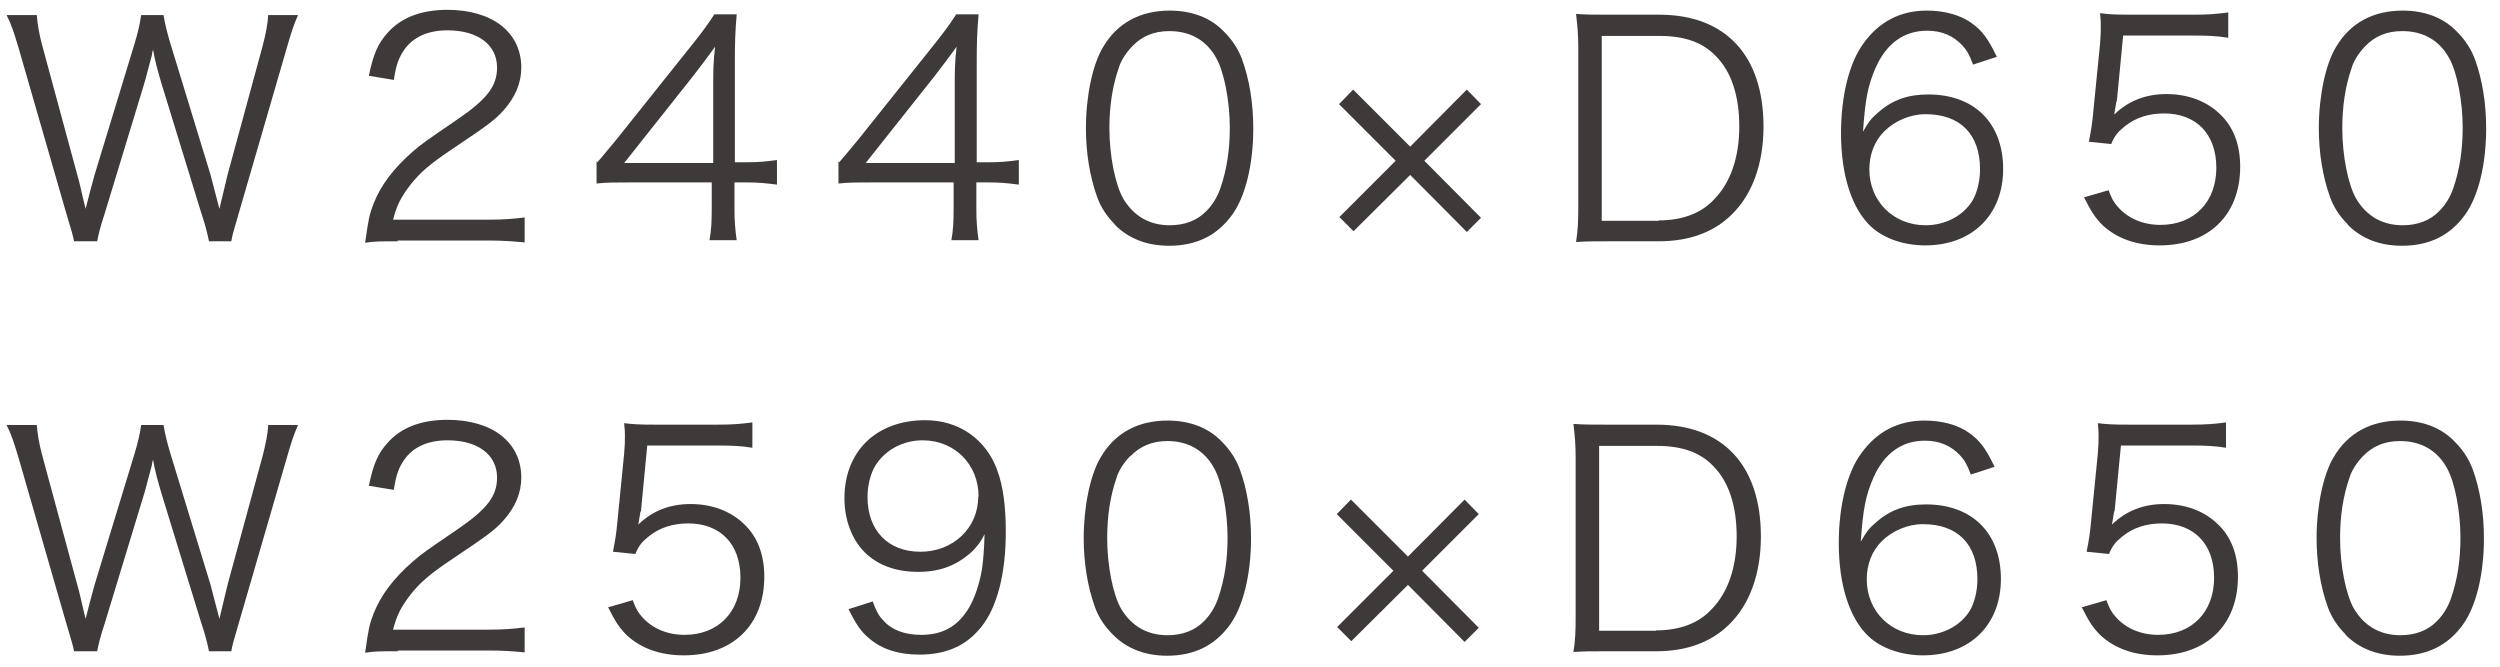 <svg width="135" height="36" viewBox="0 0 135 36" fill="none" xmlns="http://www.w3.org/2000/svg">
<path d="M11.284 13.029C11.224 12.707 11.083 12.124 10.862 11.48L8.728 4.536C8.527 3.852 8.366 3.289 8.265 2.685C8.225 2.806 8.205 2.886 8.205 2.967C8.084 3.389 7.883 4.214 7.782 4.536L5.669 11.48C5.387 12.345 5.327 12.627 5.247 13.029H3.999C3.972 12.842 3.824 12.312 3.556 11.44L1.02 2.645C0.758 1.759 0.618 1.336 0.356 0.813H1.986C2.026 1.296 2.107 1.819 2.288 2.484L4.18 9.467C4.301 9.85 4.381 10.312 4.623 11.278C4.784 10.634 4.985 9.87 5.106 9.447L7.259 2.383C7.44 1.799 7.581 1.175 7.621 0.813H8.829C8.909 1.296 9.03 1.779 9.211 2.383L11.365 9.427C11.465 9.789 11.526 10.031 11.848 11.278L12.291 9.427L14.182 2.484C14.343 1.86 14.464 1.276 14.484 0.813H16.094C15.853 1.357 15.732 1.739 15.47 2.645L12.915 11.44C12.552 12.667 12.552 12.687 12.492 13.029H11.244H11.284Z" fill="#3E3A39"/>
<path d="M21.488 13.03C20.482 13.03 20.24 13.03 19.717 13.11C19.898 11.842 19.938 11.601 20.18 10.977C20.582 9.97 21.267 9.085 22.273 8.199C22.837 7.716 22.877 7.696 24.728 6.428C26.318 5.341 26.841 4.637 26.841 3.651C26.841 2.423 25.815 1.638 24.165 1.638C23.098 1.638 22.313 2.001 21.83 2.685C21.528 3.128 21.387 3.51 21.267 4.315L19.918 4.094C20.16 2.926 20.401 2.363 20.924 1.779C21.649 0.954 22.736 0.531 24.165 0.531C26.6 0.531 28.15 1.759 28.15 3.651C28.15 4.476 27.828 5.241 27.204 5.945C26.721 6.489 26.298 6.79 24.467 8.018C23.199 8.863 22.675 9.326 22.152 9.991C21.649 10.655 21.428 11.077 21.226 11.862H26.358C27.163 11.862 27.707 11.822 28.331 11.741V13.09C27.687 13.03 27.163 12.989 26.358 12.989H21.468L21.488 13.03Z" fill="#3E3A39"/>
<path d="M32.255 8.763C32.597 8.38 32.96 7.917 33.302 7.515L37.367 2.423C37.911 1.739 38.213 1.336 38.575 0.773H39.782C39.702 1.719 39.682 2.222 39.682 3.49V8.763H40.285C40.95 8.763 41.372 8.723 41.956 8.642V9.97C41.352 9.89 40.95 9.85 40.265 9.85H39.662V11.238C39.662 12.003 39.702 12.385 39.782 12.969H38.313C38.414 12.405 38.434 11.963 38.434 11.238V9.85H34.127C33.221 9.85 32.738 9.85 32.215 9.91V8.702L32.255 8.763ZM38.514 4.718C38.514 3.872 38.514 3.349 38.615 2.524C38.273 3.007 37.87 3.53 37.407 4.134L33.704 8.803H38.514V4.718Z" fill="#3E3A39"/>
<path d="M45.317 8.763C45.659 8.38 46.021 7.917 46.363 7.515L50.429 2.423C50.972 1.739 51.274 1.336 51.636 0.773H52.844C52.763 1.719 52.743 2.222 52.743 3.49V8.763H53.347C54.011 8.763 54.434 8.723 55.017 8.642V9.97C54.414 9.89 54.011 9.85 53.327 9.85H52.723V11.238C52.723 12.003 52.763 12.385 52.844 12.969H51.375C51.475 12.405 51.495 11.963 51.495 11.238V9.85H47.188C46.283 9.85 45.8 9.85 45.277 9.91V8.702L45.317 8.763ZM51.556 4.718C51.556 3.872 51.556 3.349 51.657 2.524C51.314 3.007 50.912 3.53 50.449 4.134L46.746 8.803H51.556V4.718Z" fill="#3E3A39"/>
<path d="M60.21 12.124C59.767 11.681 59.445 11.198 59.244 10.634C58.842 9.508 58.64 8.24 58.64 6.911C58.64 5.201 59.002 3.47 59.566 2.544C60.331 1.236 61.579 0.572 63.169 0.572C64.356 0.572 65.382 0.954 66.107 1.719C66.55 2.162 66.872 2.665 67.073 3.208C67.475 4.315 67.677 5.603 67.677 6.931C67.677 8.884 67.254 10.594 66.55 11.58C65.745 12.707 64.618 13.271 63.128 13.271C61.941 13.271 60.935 12.889 60.19 12.124H60.21ZM61.136 2.504C60.794 2.866 60.532 3.268 60.411 3.671C60.069 4.657 59.908 5.744 59.908 6.931C59.908 8.421 60.23 10.011 60.673 10.755C61.236 11.681 62.082 12.164 63.169 12.164C63.974 12.164 64.658 11.902 65.141 11.399C65.503 11.037 65.745 10.614 65.906 10.152C66.248 9.145 66.409 8.099 66.409 6.891C66.409 5.482 66.107 3.892 65.684 3.148C65.161 2.182 64.275 1.679 63.148 1.679C62.303 1.679 61.659 1.96 61.136 2.504Z" fill="#3E3A39"/>
<path d="M73.091 12.486L72.326 11.721L75.365 8.682L72.306 5.623L73.07 4.838L76.15 7.918L79.209 4.838L79.974 5.623L76.915 8.682L79.974 11.761L79.209 12.526L76.15 9.447L73.091 12.486Z" fill="#3E3A39"/>
<path d="M85.227 2.584C85.227 1.9 85.186 1.417 85.106 0.753C85.669 0.793 86.112 0.793 86.877 0.793H89.594C93.176 0.793 95.229 2.987 95.229 6.831C95.229 8.843 94.625 10.514 93.498 11.601C92.532 12.546 91.204 13.029 89.594 13.029H86.877C86.112 13.029 85.669 13.029 85.106 13.07C85.206 12.446 85.227 11.963 85.227 11.158V2.584ZM89.553 11.902C90.821 11.902 91.848 11.54 92.572 10.755C93.458 9.85 93.921 8.481 93.921 6.831C93.921 5.18 93.498 3.872 92.653 3.027C91.948 2.282 90.942 1.94 89.634 1.94H86.494V11.922H89.573L89.553 11.902Z" fill="#3E3A39"/>
<path d="M106.54 3.47C106.338 2.946 106.218 2.725 105.976 2.463C105.493 1.94 104.869 1.658 104.064 1.658C102.816 1.658 101.871 2.343 101.287 3.651C100.864 4.617 100.723 5.362 100.602 7.113C100.884 6.609 101.045 6.388 101.407 6.086C102.172 5.402 103.017 5.1 104.124 5.1C106.62 5.1 108.17 6.65 108.17 9.125C108.17 11.601 106.499 13.251 103.963 13.251C102.816 13.251 101.75 12.889 101.045 12.245C99.999 11.278 99.415 9.467 99.415 7.193C99.415 5.18 99.858 3.369 100.643 2.323C101.488 1.155 102.635 0.572 104.044 0.572C105.01 0.572 105.875 0.813 106.479 1.256C107.043 1.658 107.365 2.101 107.828 3.067L106.54 3.49V3.47ZM103.963 6.167C103.158 6.167 102.313 6.529 101.75 7.092C101.226 7.616 100.945 8.34 100.945 9.145C100.945 10.876 102.253 12.164 103.984 12.164C105.03 12.164 105.996 11.661 106.499 10.856C106.761 10.433 106.922 9.769 106.922 9.145C106.922 7.253 105.855 6.167 103.984 6.167H103.963Z" fill="#3E3A39"/>
<path d="M114.288 5.462C114.261 5.65 114.221 5.891 114.167 6.187C114.932 5.442 115.878 5.08 116.985 5.08C118.152 5.08 119.159 5.462 119.883 6.166C120.608 6.851 120.97 7.817 120.97 9.004C120.97 11.6 119.279 13.251 116.623 13.251C115.375 13.251 114.328 12.889 113.543 12.164C113.141 11.761 112.919 11.419 112.537 10.655L113.865 10.272C114.026 10.715 114.147 10.936 114.389 11.198C114.932 11.802 115.737 12.144 116.663 12.144C118.474 12.144 119.682 10.916 119.682 9.065C119.682 7.213 118.575 6.126 116.864 6.126C116.039 6.126 115.335 6.348 114.751 6.81C114.368 7.112 114.187 7.334 114.006 7.777L112.799 7.656C112.92 7.032 112.98 6.69 113.04 6.005L113.403 2.363C113.443 1.9 113.443 1.698 113.443 1.397C113.443 1.175 113.443 1.115 113.403 0.712C113.906 0.773 114.167 0.793 115.113 0.793H118.434C119.299 0.793 119.682 0.753 120.326 0.672V2.041C119.722 1.94 119.199 1.92 118.434 1.92H114.65L114.308 5.482L114.288 5.462Z" fill="#3E3A39"/>
<path d="M126.786 12.124C126.343 11.681 126.021 11.198 125.82 10.634C125.418 9.508 125.216 8.24 125.216 6.911C125.216 5.201 125.579 3.47 126.142 2.544C126.907 1.236 128.155 0.572 129.745 0.572C130.932 0.572 131.959 0.954 132.683 1.719C133.126 2.162 133.448 2.665 133.649 3.208C134.052 4.315 134.253 5.603 134.253 6.931C134.253 8.884 133.83 10.594 133.126 11.58C132.321 12.707 131.194 13.271 129.704 13.271C128.517 13.271 127.511 12.889 126.766 12.124H126.786ZM127.712 2.504C127.37 2.866 127.108 3.268 126.988 3.671C126.645 4.657 126.484 5.744 126.484 6.931C126.484 8.421 126.806 10.011 127.249 10.755C127.812 11.681 128.658 12.164 129.745 12.164C130.55 12.164 131.234 11.902 131.717 11.399C132.079 11.037 132.321 10.614 132.482 10.152C132.824 9.145 132.985 8.099 132.985 6.891C132.985 5.482 132.683 3.892 132.26 3.148C131.737 2.182 130.852 1.679 129.725 1.679C128.879 1.679 128.235 1.96 127.712 2.504Z" fill="#3E3A39"/>
<path d="M11.284 35.168C11.224 34.846 11.083 34.262 10.862 33.618L8.728 26.675C8.527 25.991 8.366 25.427 8.265 24.823C8.225 24.944 8.205 25.024 8.205 25.105C8.084 25.528 7.883 26.353 7.782 26.675L5.669 33.618C5.387 34.484 5.327 34.765 5.247 35.168H3.999C3.972 34.98 3.824 34.45 3.556 33.578L1.02 24.783C0.758 23.898 0.618 23.475 0.356 22.951H1.986C2.026 23.435 2.107 23.958 2.288 24.622L4.18 31.606C4.301 31.988 4.381 32.451 4.623 33.417C4.784 32.773 4.985 32.008 5.106 31.585L7.259 24.521C7.44 23.938 7.581 23.314 7.621 22.951H8.829C8.909 23.435 9.03 23.918 9.211 24.521L11.365 31.565C11.465 31.928 11.526 32.169 11.848 33.417L12.291 31.565L14.182 24.622C14.343 23.998 14.464 23.414 14.484 22.951H16.094C15.853 23.495 15.732 23.877 15.47 24.783L12.915 33.578C12.552 34.806 12.552 34.826 12.492 35.168H11.244H11.284Z" fill="#3E3A39"/>
<path d="M21.488 35.168C20.482 35.168 20.24 35.168 19.717 35.248C19.898 33.98 19.938 33.739 20.18 33.115C20.582 32.109 21.267 31.223 22.273 30.338C22.837 29.855 22.877 29.834 24.728 28.567C26.318 27.48 26.841 26.775 26.841 25.789C26.841 24.561 25.815 23.777 24.165 23.777C23.098 23.777 22.313 24.139 21.83 24.823C21.528 25.266 21.387 25.648 21.267 26.453L19.918 26.232C20.16 25.065 20.401 24.501 20.924 23.918C21.649 23.092 22.736 22.67 24.165 22.67C26.6 22.67 28.15 23.897 28.15 25.789C28.15 26.614 27.828 27.379 27.204 28.084C26.721 28.627 26.298 28.929 24.467 30.157C23.199 31.002 22.675 31.465 22.152 32.129C21.649 32.793 21.428 33.216 21.226 34.001H26.358C27.163 34.001 27.707 33.96 28.331 33.88V35.228C27.687 35.168 27.163 35.127 26.358 35.127H21.468L21.488 35.168Z" fill="#3E3A39"/>
<path d="M34.59 27.601C34.563 27.788 34.523 28.03 34.469 28.325C35.234 27.58 36.18 27.218 37.287 27.218C38.454 27.218 39.46 27.601 40.185 28.305C40.909 28.989 41.272 29.955 41.272 31.143C41.272 33.739 39.581 35.389 36.925 35.389C35.677 35.389 34.63 35.027 33.845 34.302C33.443 33.9 33.221 33.558 32.839 32.793L34.167 32.41C34.328 32.853 34.449 33.075 34.691 33.336C35.234 33.94 36.039 34.282 36.965 34.282C38.776 34.282 39.984 33.054 39.984 31.203C39.984 29.351 38.877 28.265 37.166 28.265C36.341 28.265 35.636 28.486 35.053 28.949C34.67 29.251 34.489 29.472 34.308 29.915L33.101 29.794C33.221 29.17 33.282 28.828 33.342 28.144L33.704 24.501C33.745 24.038 33.745 23.837 33.745 23.535C33.745 23.314 33.745 23.253 33.704 22.851C34.208 22.911 34.469 22.931 35.415 22.931H38.736C39.601 22.931 39.984 22.891 40.628 22.811V24.179C40.024 24.078 39.501 24.058 38.736 24.058H34.952L34.61 27.621L34.59 27.601Z" fill="#3E3A39"/>
<path d="M47.128 32.491C47.33 33.014 47.45 33.256 47.712 33.517C48.155 34.021 48.859 34.282 49.745 34.282C50.912 34.282 51.737 33.819 52.341 32.793C52.643 32.27 52.904 31.485 53.025 30.74C53.086 30.338 53.146 29.674 53.166 28.848C52.945 29.291 52.804 29.452 52.522 29.754C51.697 30.519 50.791 30.881 49.584 30.881C48.376 30.881 47.39 30.519 46.685 29.814C46.001 29.13 45.599 28.063 45.599 26.916C45.599 24.36 47.33 22.69 49.966 22.69C51.777 22.69 53.246 23.716 53.85 25.387C54.172 26.252 54.313 27.359 54.313 28.728C54.313 30.962 53.85 32.793 52.985 33.86C52.18 34.866 51.113 35.349 49.644 35.349C48.537 35.349 47.631 35.067 46.947 34.483C46.504 34.121 46.243 33.739 45.82 32.894L47.148 32.471L47.128 32.491ZM52.844 26.816C52.844 25.085 51.556 23.777 49.825 23.777C48.758 23.777 47.792 24.3 47.269 25.145C47.008 25.568 46.846 26.212 46.846 26.836C46.846 28.647 47.953 29.794 49.704 29.794C51.455 29.794 52.824 28.526 52.824 26.816H52.844Z" fill="#3E3A39"/>
<path d="M60.089 34.262C59.647 33.819 59.325 33.336 59.123 32.773C58.721 31.646 58.52 30.378 58.52 29.05C58.52 27.339 58.882 25.608 59.445 24.682C60.21 23.374 61.458 22.71 63.048 22.71C64.235 22.71 65.262 23.092 65.986 23.857C66.429 24.3 66.751 24.803 66.952 25.346C67.355 26.453 67.556 27.741 67.556 29.07C67.556 31.022 67.133 32.733 66.429 33.719C65.624 34.846 64.497 35.409 63.028 35.409C61.84 35.409 60.834 35.027 60.089 34.262ZM61.015 24.642C60.673 25.004 60.411 25.407 60.291 25.809C59.949 26.796 59.788 27.882 59.788 29.07C59.788 30.559 60.109 32.149 60.552 32.894C61.116 33.819 61.961 34.302 63.048 34.302C63.853 34.302 64.537 34.041 65.02 33.538C65.382 33.175 65.624 32.753 65.785 32.29C66.127 31.284 66.288 30.237 66.288 29.029C66.288 27.621 65.986 26.031 65.564 25.286C65.04 24.32 64.155 23.817 63.048 23.817C62.203 23.817 61.559 24.099 61.035 24.642H61.015Z" fill="#3E3A39"/>
<path d="M72.97 34.624L72.205 33.86L75.244 30.821L72.185 27.762L72.95 26.977L76.029 30.056L79.088 26.977L79.853 27.762L76.794 30.821L79.853 33.9L79.088 34.665L76.029 31.585L72.97 34.624Z" fill="#3E3A39"/>
<path d="M85.085 24.723C85.085 24.038 85.045 23.555 84.965 22.891C85.528 22.931 85.971 22.931 86.736 22.931H89.453C93.035 22.931 95.088 25.125 95.088 28.969C95.088 30.982 94.484 32.652 93.357 33.739C92.391 34.685 91.063 35.168 89.453 35.168H86.736C85.971 35.168 85.528 35.168 84.965 35.208C85.066 34.584 85.085 34.101 85.085 33.296V24.723ZM89.413 34.041C90.68 34.041 91.707 33.678 92.431 32.894C93.317 31.988 93.78 30.619 93.78 28.969C93.78 27.319 93.357 26.011 92.512 25.165C91.808 24.421 90.801 24.078 89.493 24.078H86.353V34.061H89.433L89.413 34.041Z" fill="#3E3A39"/>
<path d="M106.419 25.608C106.218 25.085 106.097 24.863 105.855 24.602C105.372 24.078 104.748 23.797 103.943 23.797C102.696 23.797 101.75 24.481 101.166 25.789C100.743 26.755 100.603 27.5 100.482 29.251C100.764 28.748 100.925 28.526 101.287 28.224C102.052 27.54 102.897 27.238 104.004 27.238C106.499 27.238 108.049 28.788 108.049 31.263C108.049 33.739 106.379 35.389 103.843 35.389C102.696 35.389 101.629 35.027 100.924 34.383C99.878 33.417 99.294 31.605 99.294 29.331C99.294 27.319 99.737 25.507 100.522 24.461C101.367 23.294 102.514 22.71 103.923 22.71C104.889 22.71 105.755 22.951 106.359 23.394C106.922 23.797 107.244 24.239 107.707 25.206L106.419 25.628V25.608ZM103.823 28.305C103.018 28.305 102.172 28.667 101.609 29.231C101.085 29.754 100.804 30.479 100.804 31.284C100.804 33.014 102.112 34.302 103.843 34.302C104.889 34.302 105.855 33.799 106.359 32.994C106.62 32.572 106.781 31.907 106.781 31.284C106.781 29.392 105.715 28.305 103.843 28.305H103.823Z" fill="#3E3A39"/>
<path d="M114.167 27.601C114.14 27.788 114.1 28.03 114.047 28.325C114.811 27.58 115.757 27.218 116.864 27.218C118.031 27.218 119.038 27.601 119.762 28.305C120.487 28.989 120.849 29.955 120.849 31.143C120.849 33.739 119.158 35.389 116.502 35.389C115.254 35.389 114.207 35.027 113.423 34.302C113.02 33.9 112.799 33.558 112.416 32.793L113.745 32.41C113.906 32.853 114.026 33.075 114.268 33.336C114.811 33.94 115.616 34.282 116.542 34.282C118.353 34.282 119.561 33.054 119.561 31.203C119.561 29.351 118.454 28.265 116.743 28.265C115.918 28.265 115.214 28.486 114.63 28.949C114.248 29.251 114.067 29.472 113.886 29.915L112.678 29.794C112.799 29.17 112.859 28.828 112.919 28.144L113.282 24.501C113.322 24.038 113.322 23.837 113.322 23.535C113.322 23.314 113.322 23.253 113.282 22.851C113.785 22.911 114.046 22.931 114.992 22.931H118.313C119.179 22.931 119.561 22.891 120.205 22.811V24.179C119.601 24.078 119.078 24.058 118.313 24.058H114.53L114.187 27.621L114.167 27.601Z" fill="#3E3A39"/>
<path d="M126.665 34.262C126.223 33.819 125.901 33.336 125.699 32.773C125.297 31.646 125.096 30.378 125.096 29.05C125.096 27.339 125.458 25.608 126.021 24.682C126.786 23.374 128.034 22.71 129.624 22.71C130.811 22.71 131.838 23.092 132.562 23.857C133.005 24.3 133.327 24.803 133.528 25.346C133.931 26.453 134.132 27.741 134.132 29.07C134.132 31.022 133.71 32.733 133.005 33.719C132.2 34.846 131.073 35.409 129.584 35.409C128.396 35.409 127.39 35.027 126.645 34.262H126.665ZM127.591 24.642C127.249 25.004 126.987 25.407 126.867 25.809C126.525 26.796 126.364 27.882 126.364 29.07C126.364 30.559 126.686 32.149 127.128 32.894C127.692 33.819 128.537 34.302 129.624 34.302C130.429 34.302 131.113 34.041 131.596 33.538C131.958 33.175 132.2 32.753 132.361 32.29C132.703 31.284 132.864 30.237 132.864 29.029C132.864 27.621 132.562 26.031 132.14 25.286C131.616 24.32 130.731 23.817 129.604 23.817C128.758 23.817 128.114 24.099 127.591 24.642Z" fill="#3E3A39"/>
</svg>
